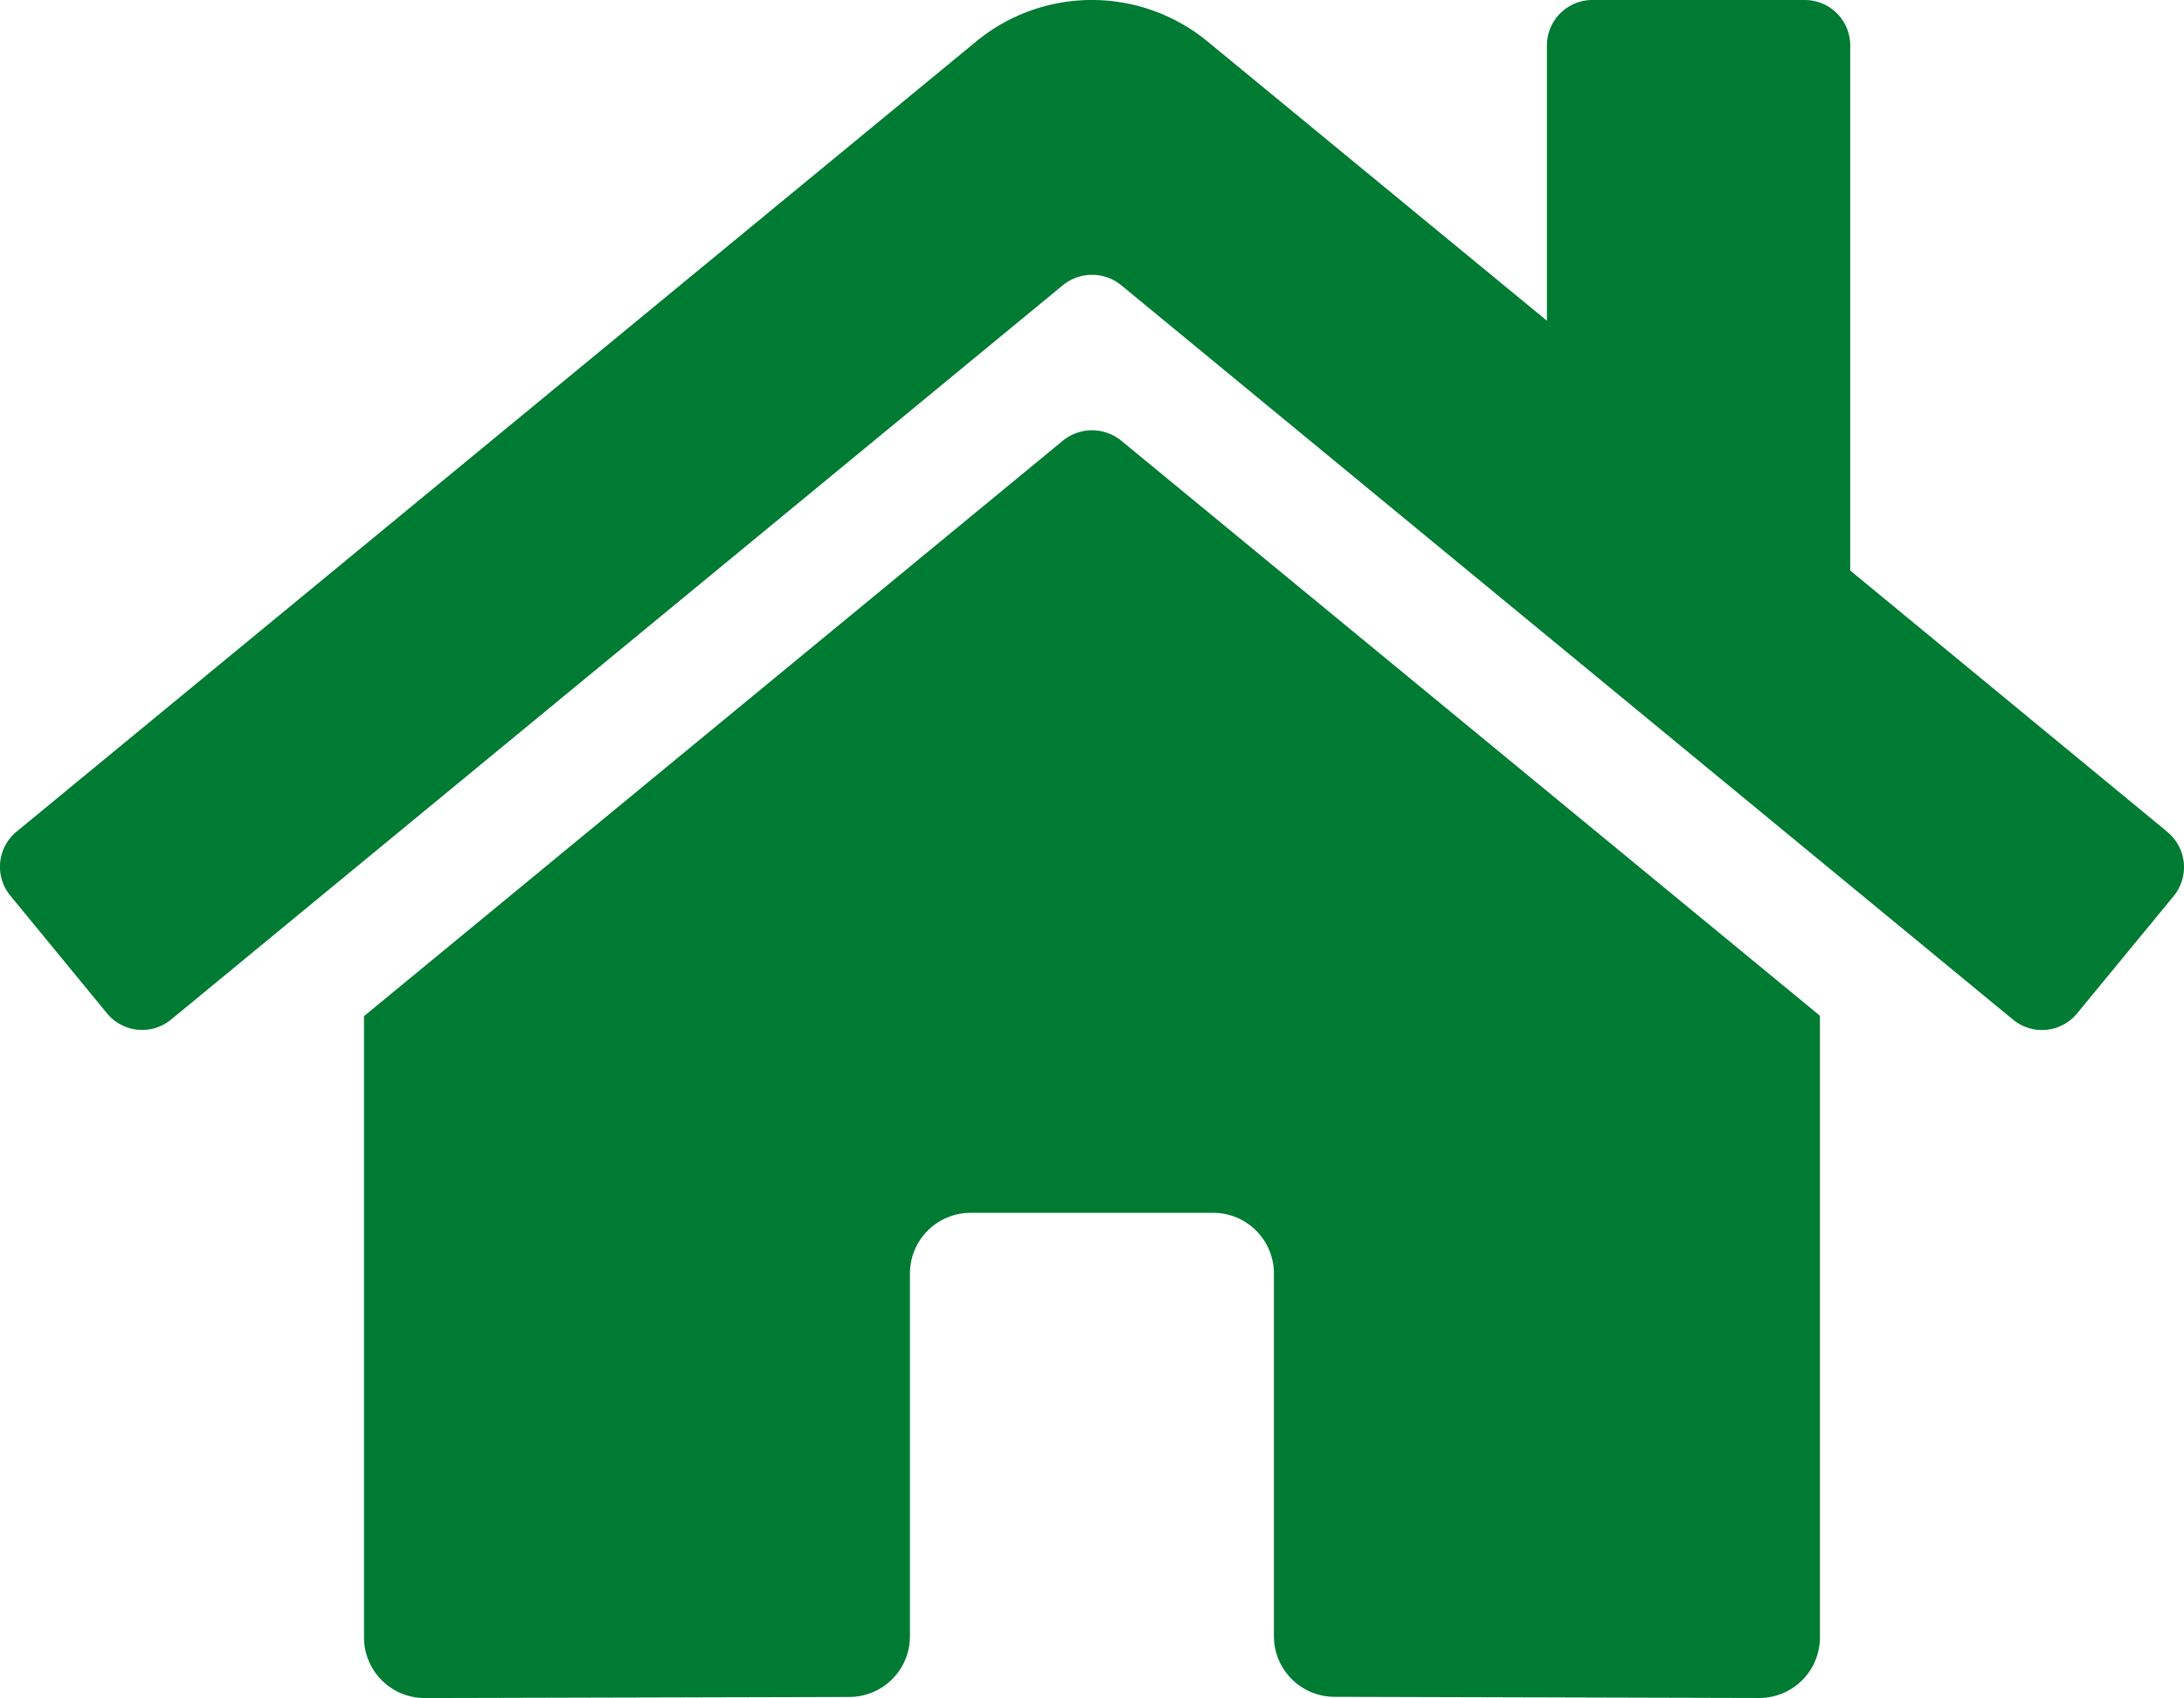 <?xml version="1.0" encoding="UTF-8"?> <svg xmlns="http://www.w3.org/2000/svg" width="73.497" height="57.154" viewBox="0 0 73.497 57.154"><defs><style>.a{fill:#007b33;}</style></defs><path class="a" d="M35.773,17.081,12.249,36.455V57.366a2.041,2.041,0,0,0,2.041,2.041l14.3-.037a2.041,2.041,0,0,0,2.031-2.041V45.117a2.041,2.041,0,0,1,2.041-2.041h8.166a2.041,2.041,0,0,1,2.041,2.041v12.2a2.041,2.041,0,0,0,2.041,2.048l14.293.04a2.041,2.041,0,0,0,2.041-2.041V36.441L37.725,17.081A1.555,1.555,0,0,0,35.773,17.081ZM72.931,30.249,62.264,21.457V3.785a1.531,1.531,0,0,0-1.531-1.531H53.588a1.531,1.531,0,0,0-1.531,1.531v9.264l-11.423-9.4a6.124,6.124,0,0,0-7.783,0l-32.3,26.6a1.531,1.531,0,0,0-.2,2.156L3.6,36.361a1.531,1.531,0,0,0,2.158.208L35.773,11.849a1.555,1.555,0,0,1,1.952,0L67.738,36.569a1.531,1.531,0,0,0,2.156-.2l3.254-3.955a1.531,1.531,0,0,0-.217-2.16Z" transform="translate(0.001 -2.254)"></path></svg> 